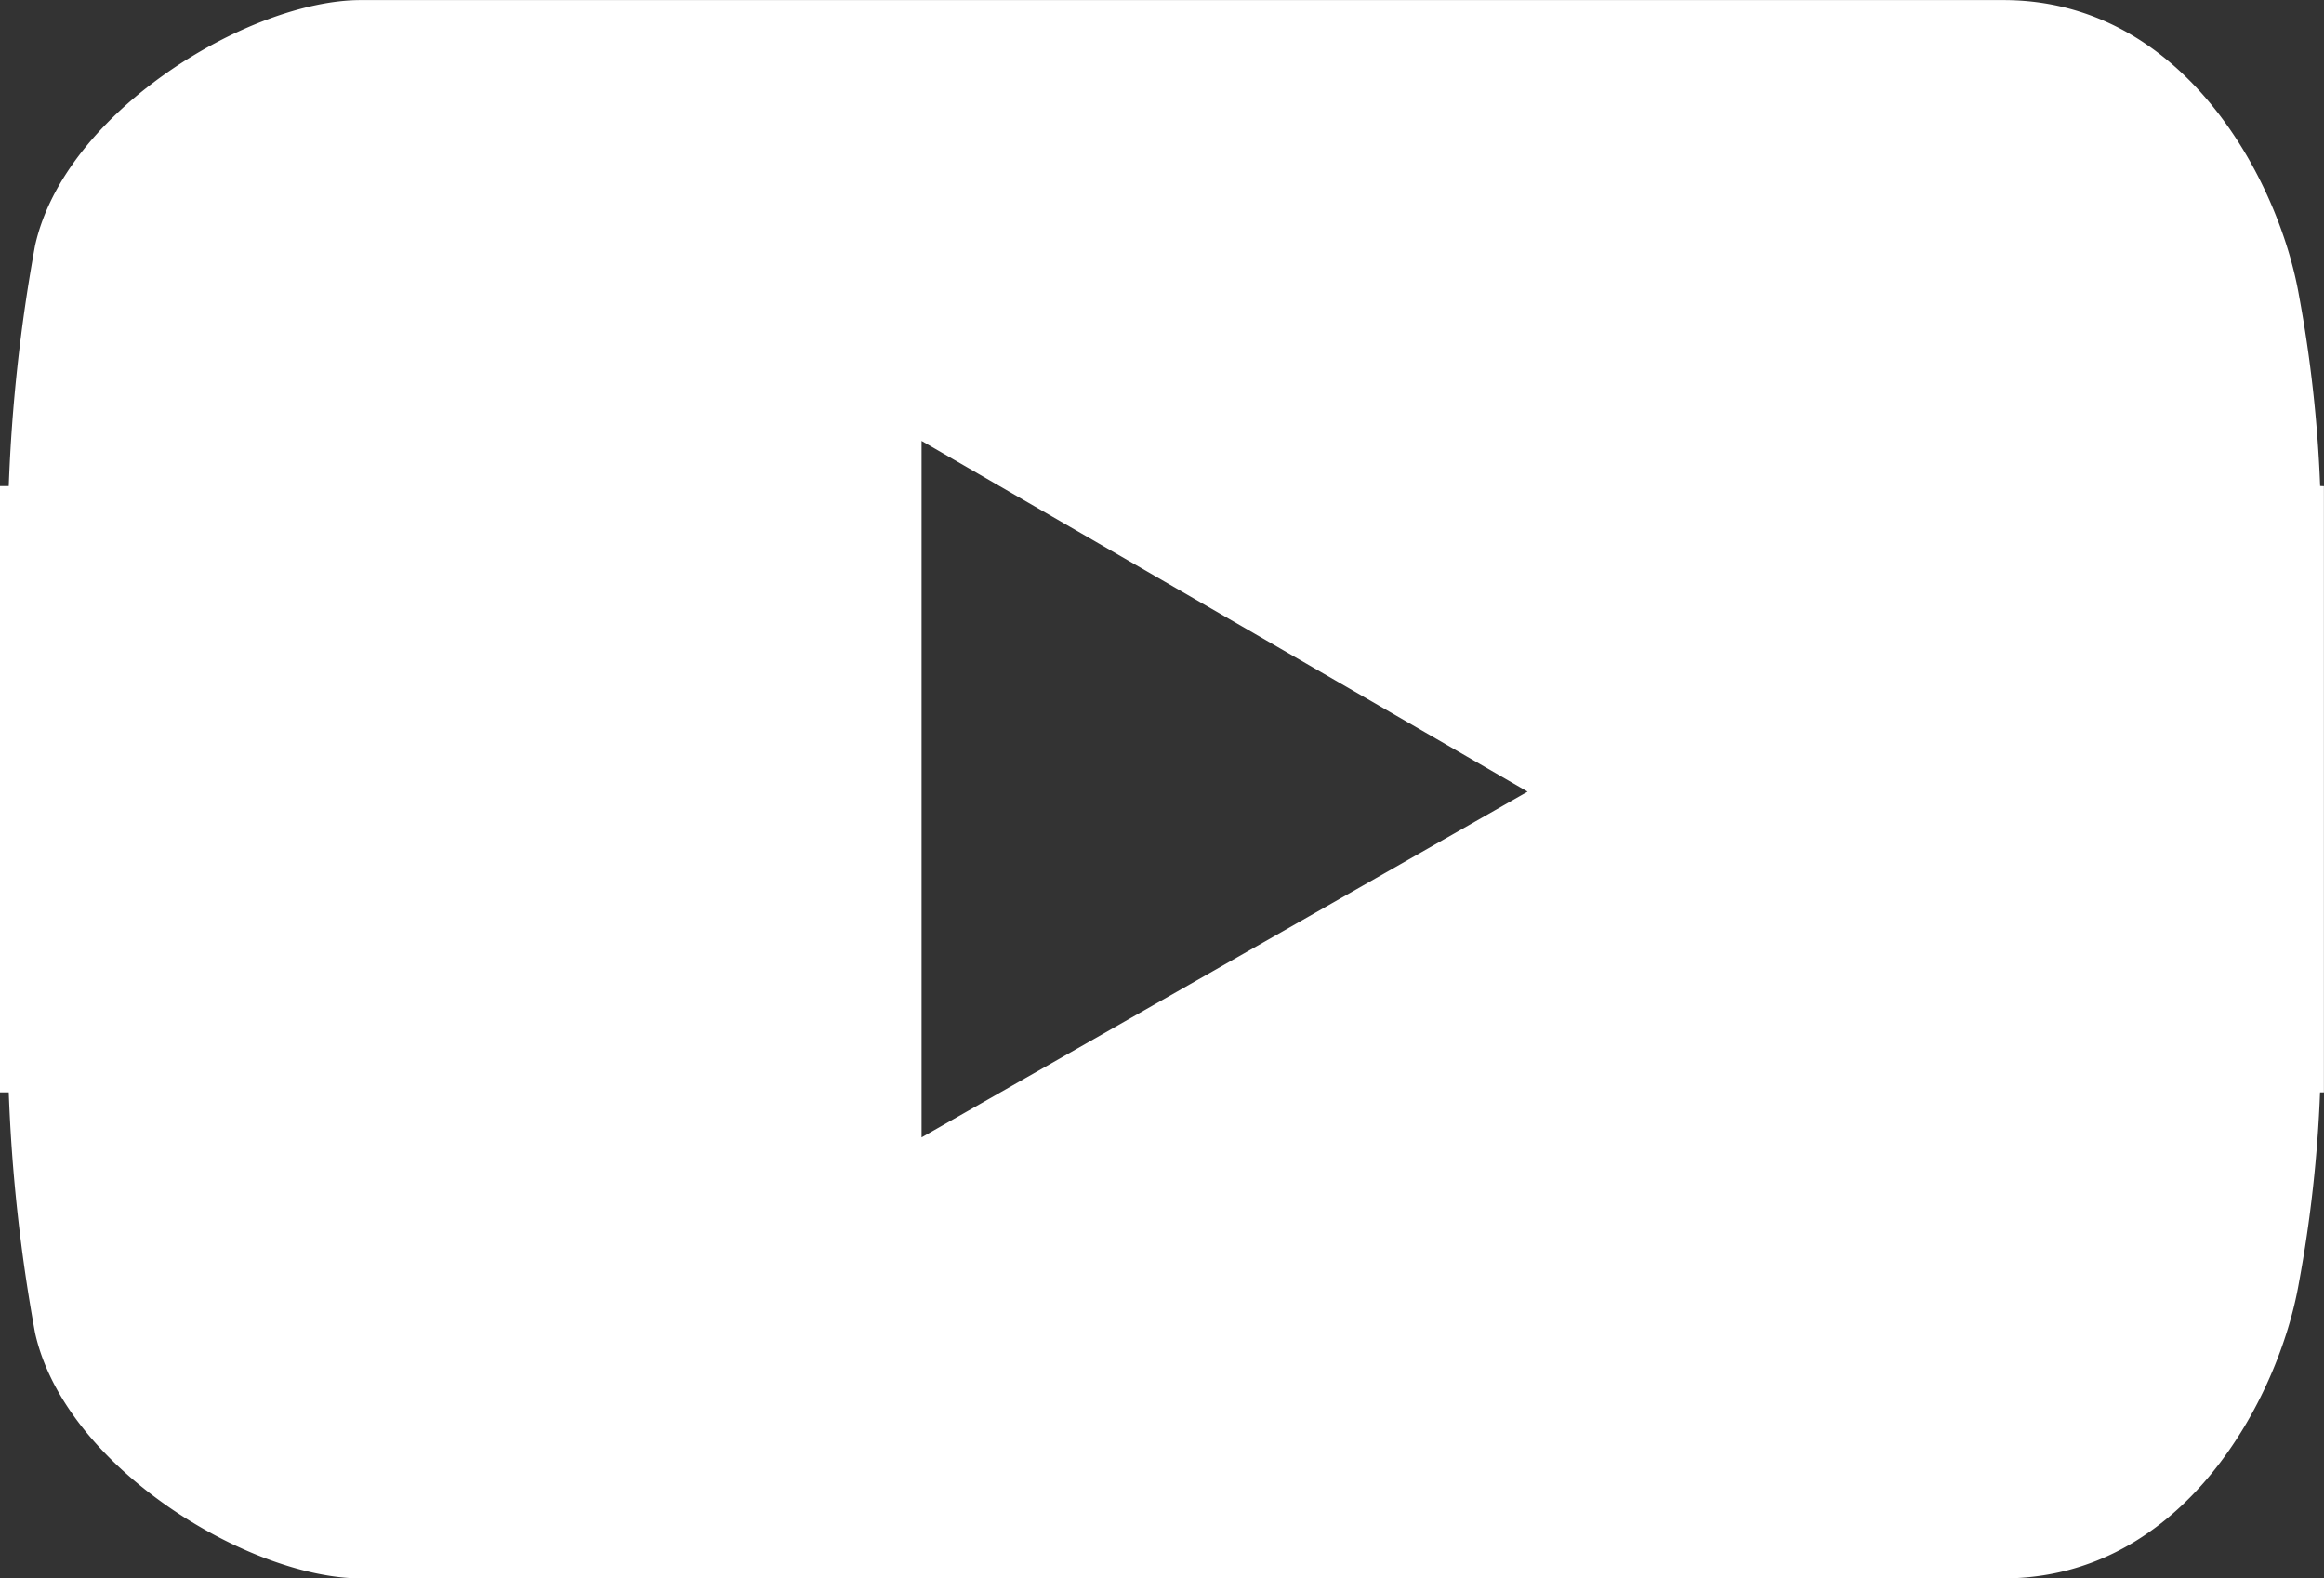 <svg xmlns="http://www.w3.org/2000/svg" width="26.514" height="18" viewBox="0 0 26.514 18">
  <rect x="0" y="0" width="26.514" height="18" fill="#333333" stroke="none"/>
  <path id="路径_158" data-name="路径 158" d="M470.23,454.126a15.09,15.09,0,0,0-.241-2.171c-.229-1.314-1.314-3.371-3.371-3.371H447.874c-1.257,0-3.371,1.257-3.714,2.8a19.025,19.025,0,0,0-.3,2.743h-.1v3.086c0,.117,0,.241,0,.371s0,.255,0,.372v3.086h.1a19.029,19.029,0,0,0,.3,2.743c.343,1.543,2.457,2.8,3.714,2.8h18.743c2.057,0,3.143-2.057,3.371-3.372a15.09,15.09,0,0,0,.241-2.171h.044v-6.914Zm-15.956,7.429v-7.943l6.914,4Z" transform="translate(-443.76 -448.583)" fill="#fff"/>
</svg>
